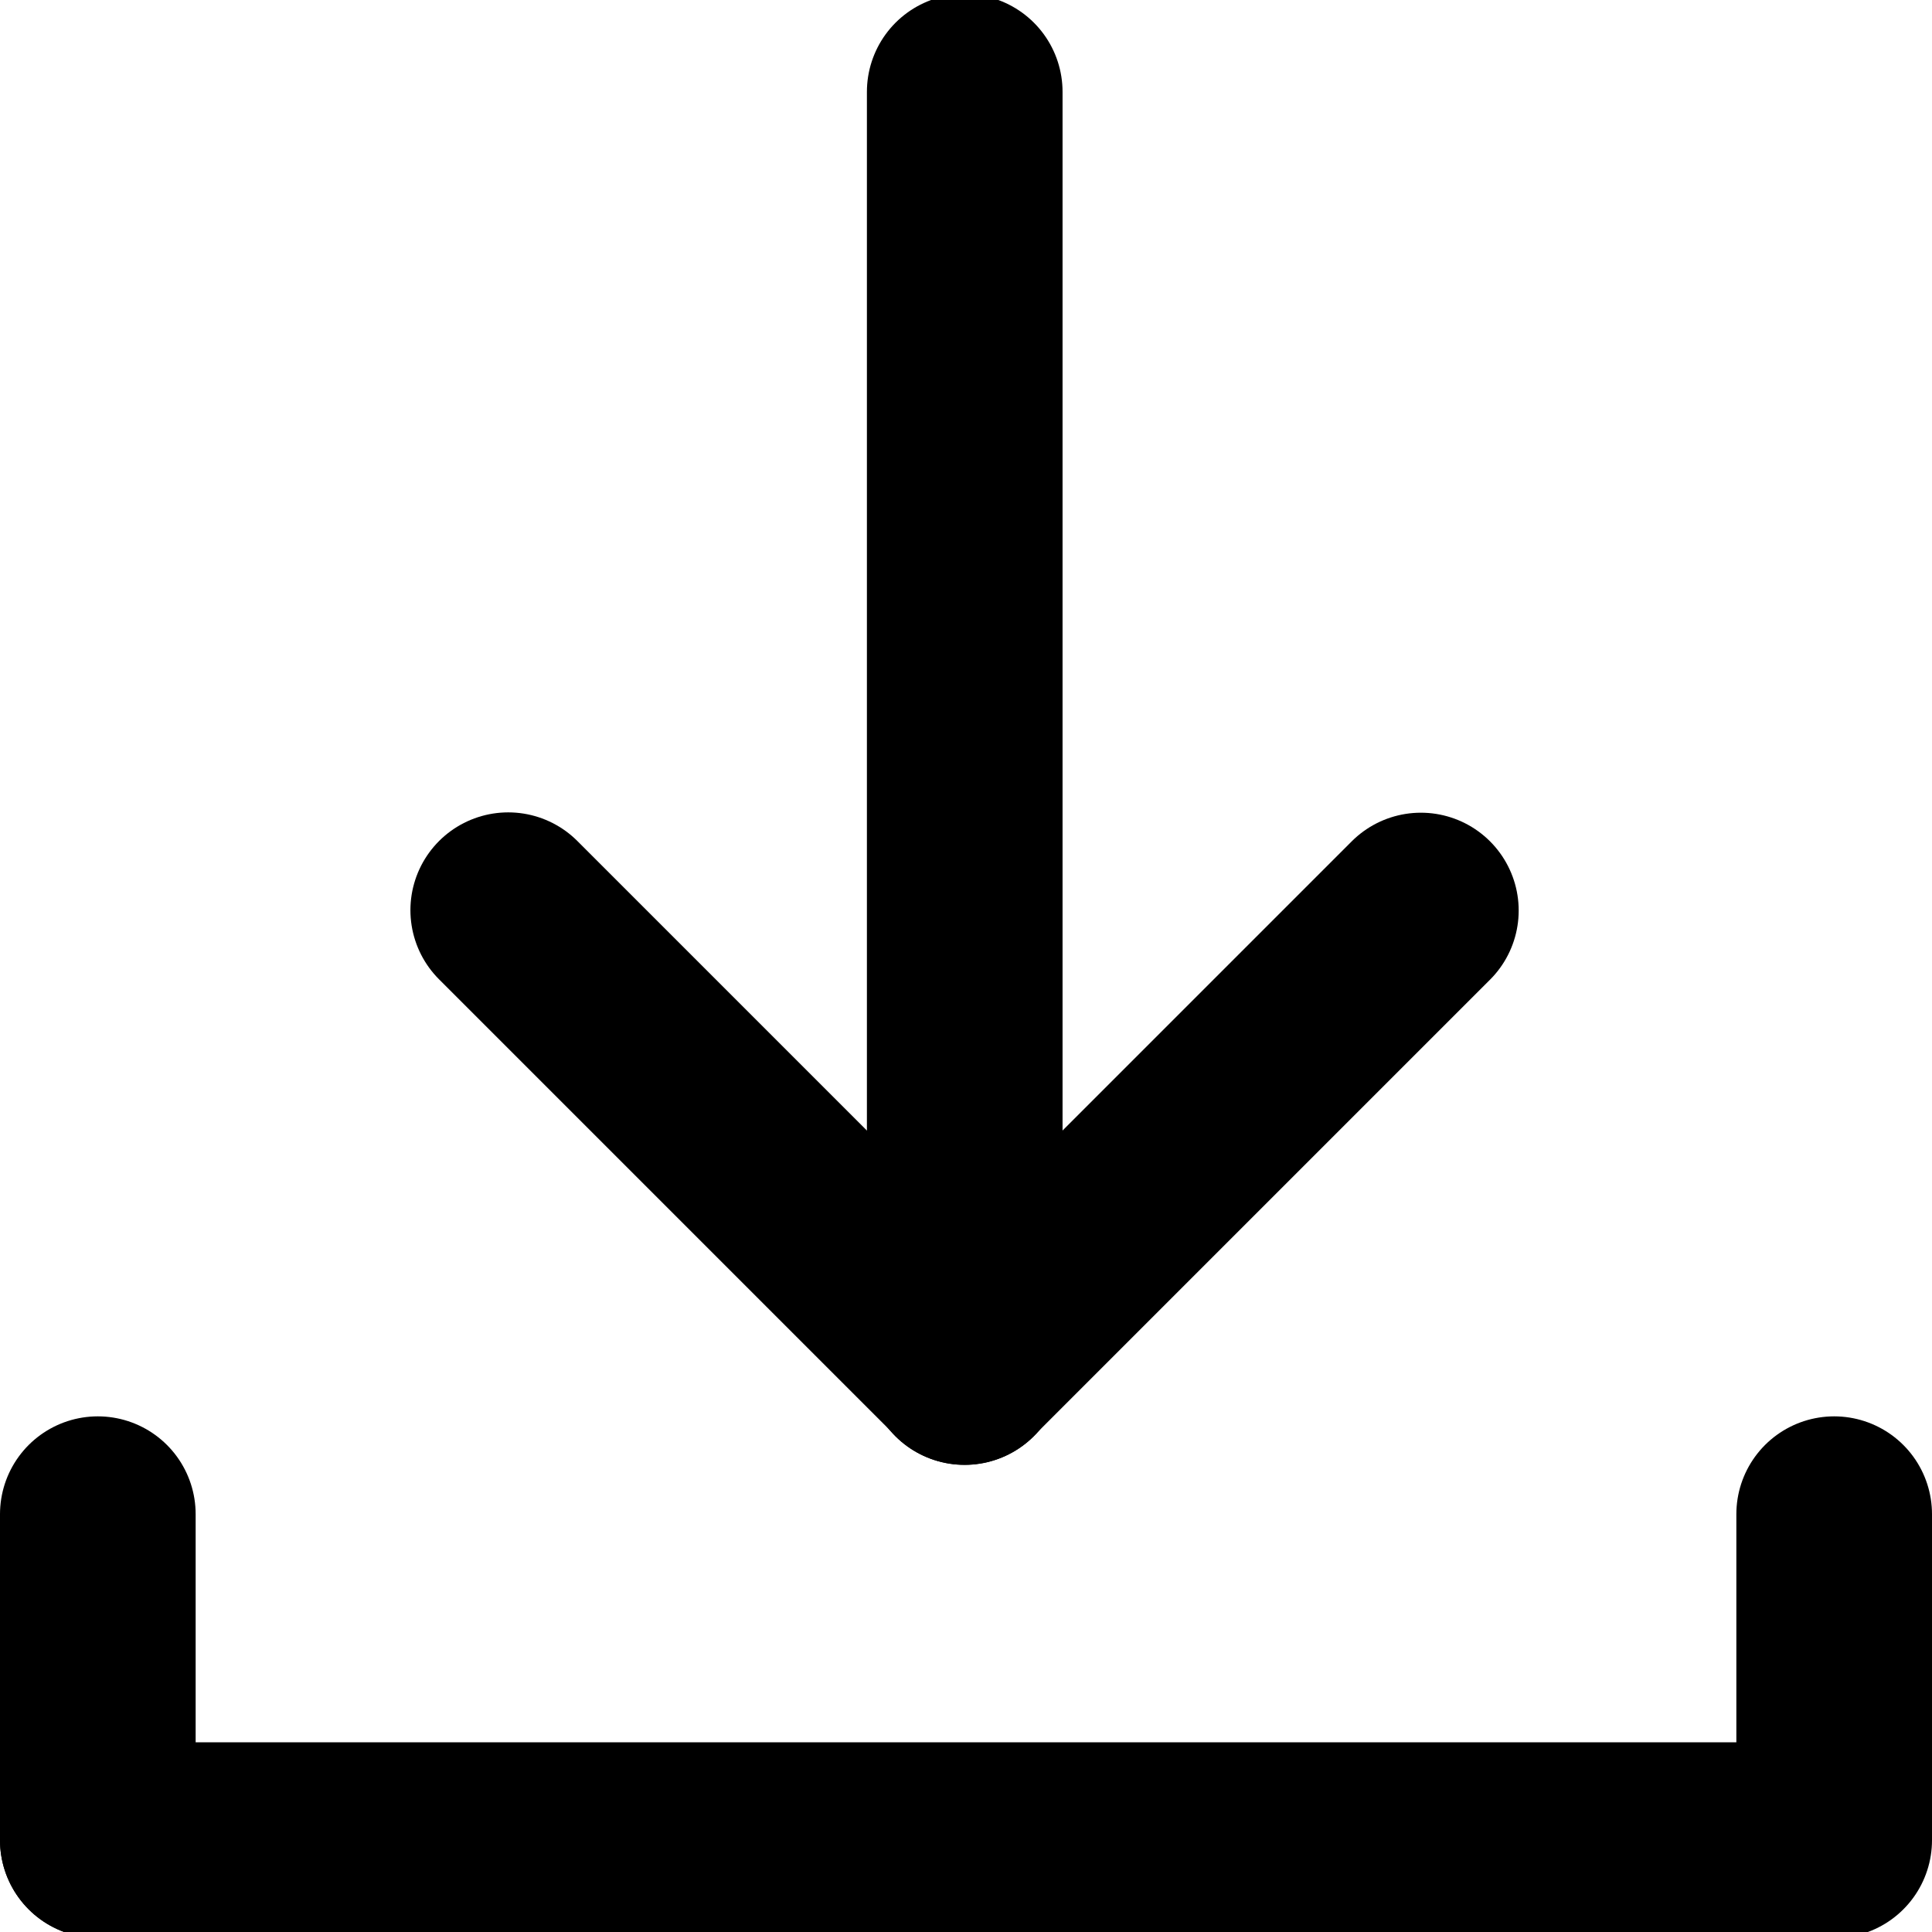 <svg id="ef5UIr2GeB01" xmlns="http://www.w3.org/2000/svg" xmlns:xlink="http://www.w3.org/1999/xlink" viewBox="0 0 79 79" shape-rendering="geometricPrecision" text-rendering="geometricPrecision" project-id="14ea54cc8821466a9aa2e2bfaf62c7a7" export-id="c0226e3686e34c6c8b33437bbfc59f65" cached="false"><path d="M0,100h70.895" transform="translate(4-24.756)" fill="none" stroke="#000" stroke-width="8" stroke-linecap="round"/><path d="M14.552,92.75v-13.33" transform="translate(-10.552-17.505)" fill="none" stroke="#000" stroke-width="8" stroke-linecap="round"/><path d="M14.552,92.75v-13.33" transform="translate(60.448-17.505)" fill="none" stroke="#000" stroke-width="8" stroke-linecap="round"/><path d="M50,73.404v-52.143" transform="translate(-10.552-17.505)" fill="none" stroke="#000" stroke-width="8" stroke-linecap="round"/><path d="M50,73.404h26.401" transform="matrix(.707-.707 0.707 0.707-47.812 39.35)" fill="none" stroke="#000" stroke-width="8" stroke-linecap="round"/><path d="M50,73.404h26.401" transform="matrix(.707 0.707-.707 0.707 37.328-50.029)" fill="none" stroke="#000" stroke-width="8" stroke-linecap="round"/></svg>
